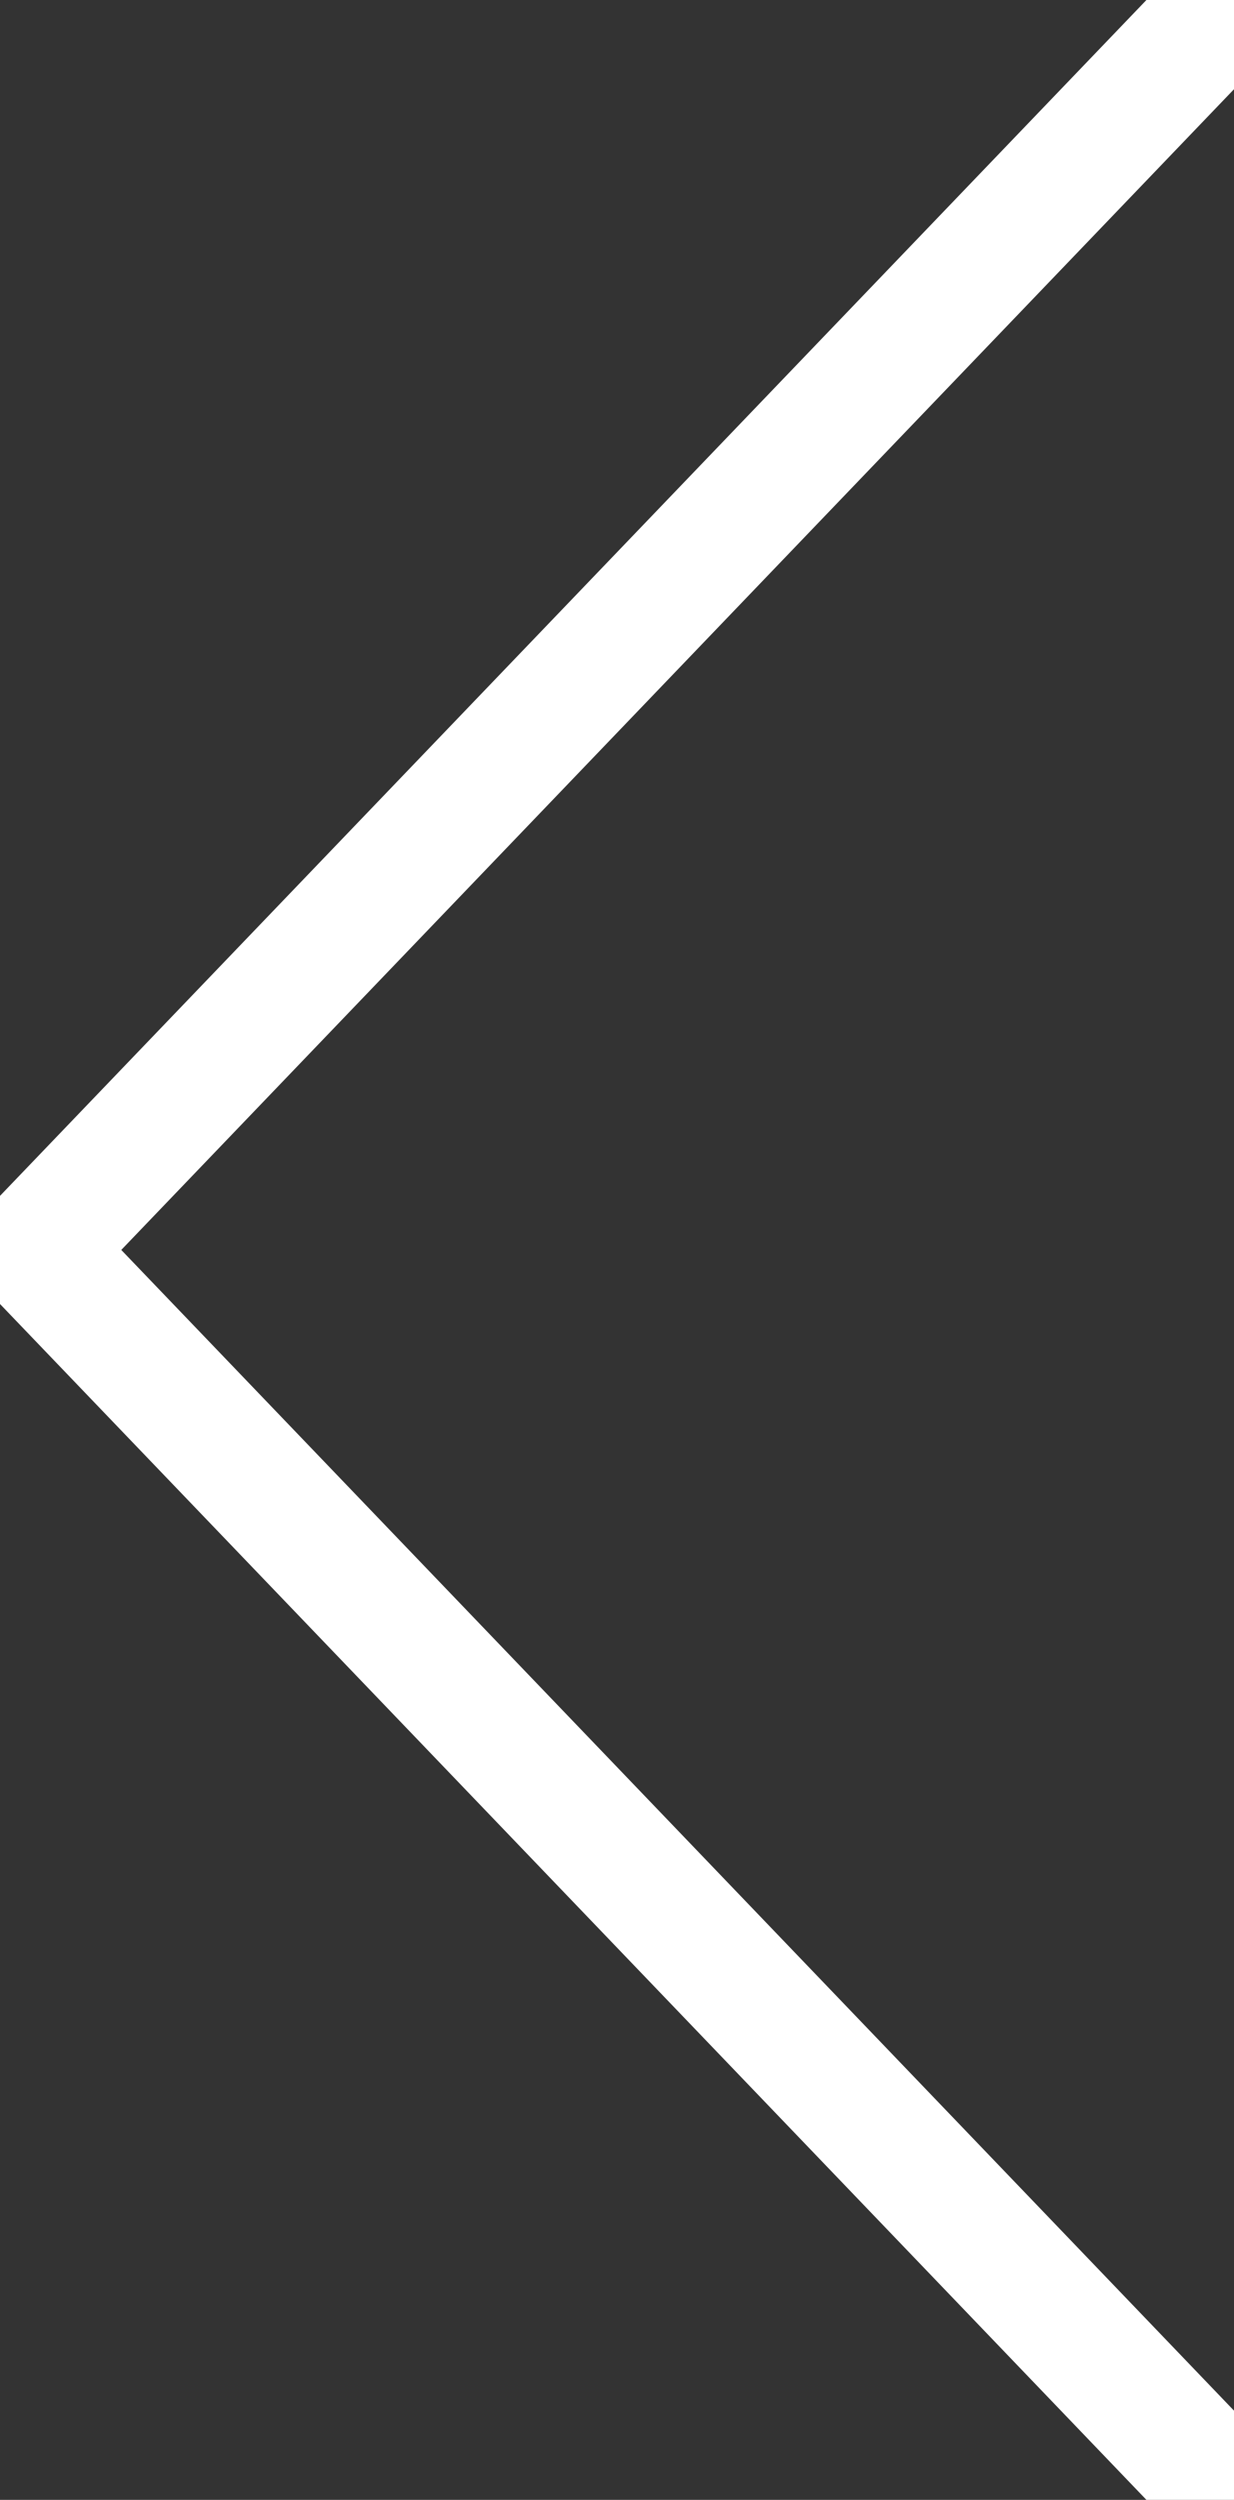 <?xml version="1.0" encoding="UTF-8"?><svg id="_レイヤー_1" xmlns="http://www.w3.org/2000/svg" viewBox="0 0 49.39 100"><rect x="0" y="0" width="49.39" height="100" fill="#333333" stroke="none"/><defs><style>.cls-1{fill:none;stroke:#fff;stroke-linecap:round;stroke-width:5px;}</style></defs><path class="cls-1" d="m48.39,99L1.39,50,48.39,1"/></svg>